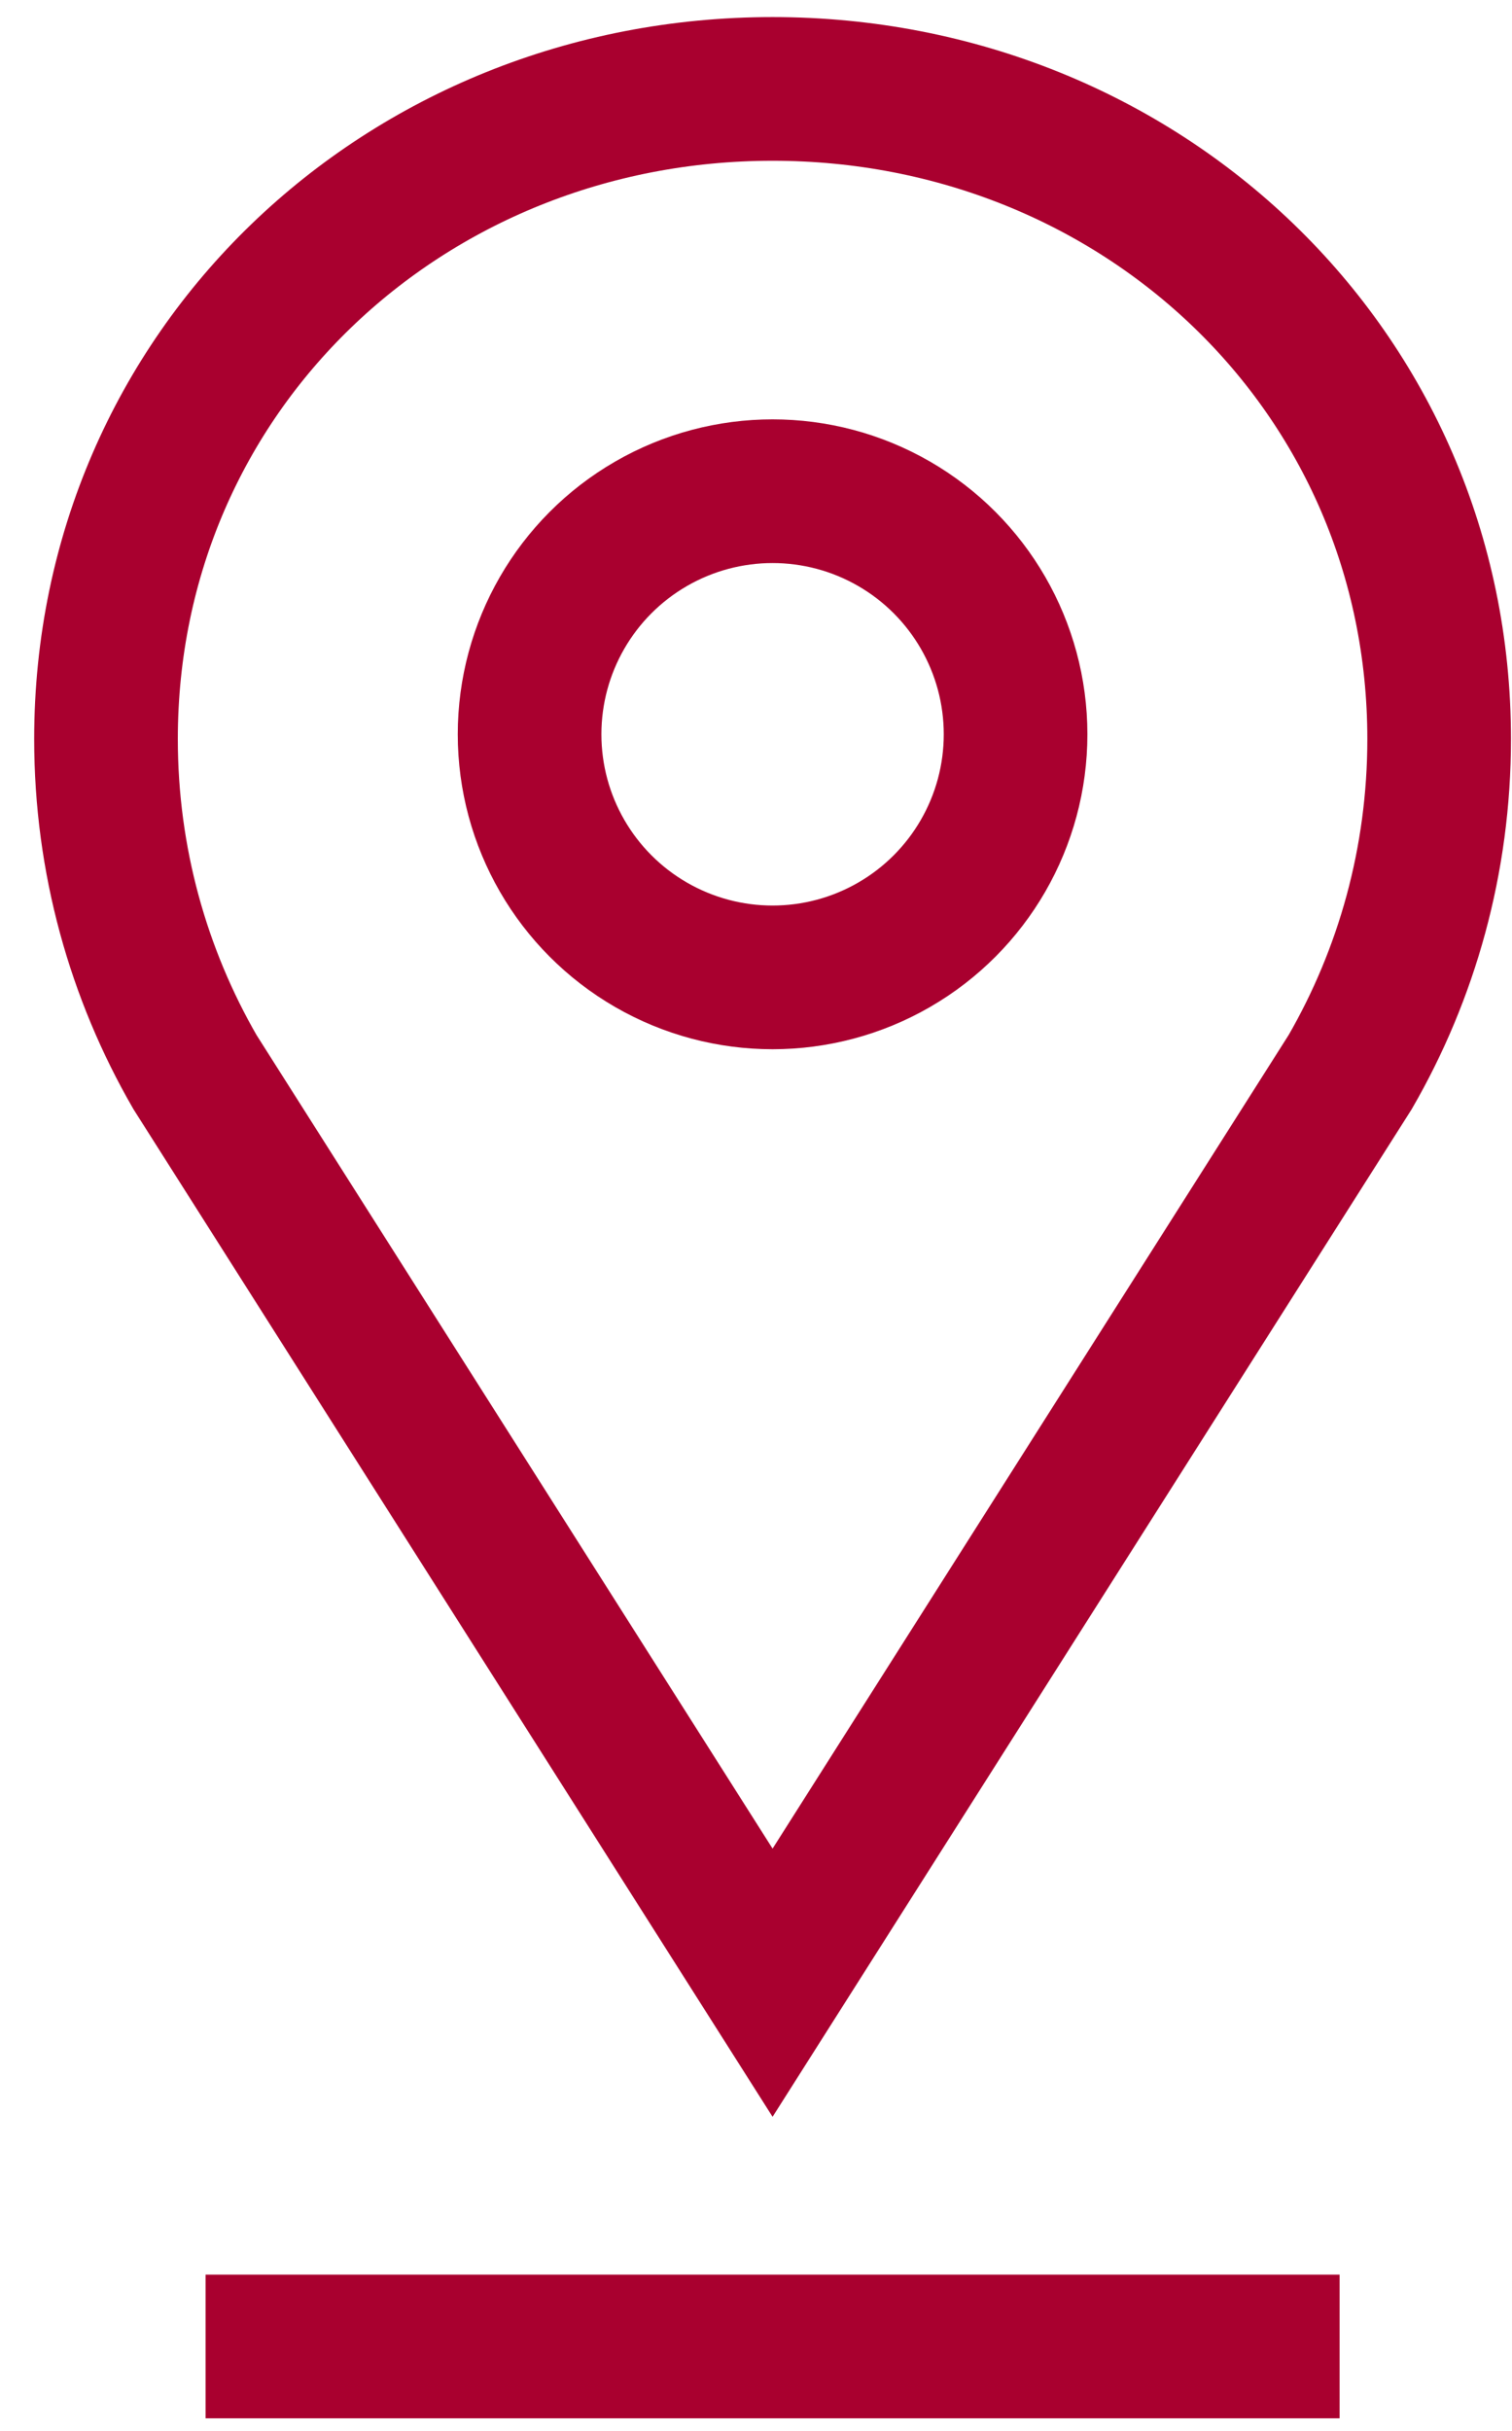 <?xml version="1.0" encoding="UTF-8"?>
<svg width="28px" height="45px" viewBox="0 0 28 45" version="1.1" xmlns="http://www.w3.org/2000/svg" xmlns:xlink="http://www.w3.org/1999/xlink">
    <title>Group 7 Copy 2</title>
    <g id="Icons" stroke="none" stroke-width="1" fill="none" fill-rule="evenodd">
        <g id="Headers-Copy" transform="translate(-651, -323)" stroke="#A9002F" stroke-width="2.66">
            <g id="Group-7-Copy-2" transform="translate(652.963, 324.646)">
                <g id="oil-copy-4" transform="translate(12.344, 17.528) rotate(-180) translate(-12.344, -17.528)">
                    <g id="g1588" transform="translate(12.344, 17.528) scale(-1, 1) rotate(-180) translate(-12.344, -17.528)translate(0, 0)">
                        <path d="M12.344,0 C19.161,0 24.688,5.218 24.688,12.035 C24.688,14.28 24.088,16.385 23.041,18.199 L12.344,35.057 L1.647,18.199 C0.599,16.385 0,14.28 0,12.035 C0,5.218 5.526,0 12.344,0 Z" id="path1590"></path>
                    </g>
                </g>
                <circle id="Oval" cx="12.344" cy="11.947" r="4.5"></circle>
                <line x1="1.844" y1="41.791" x2="22.844" y2="41.791" id="Line-2"></line>
            </g>
        </g>
    </g>
</svg>